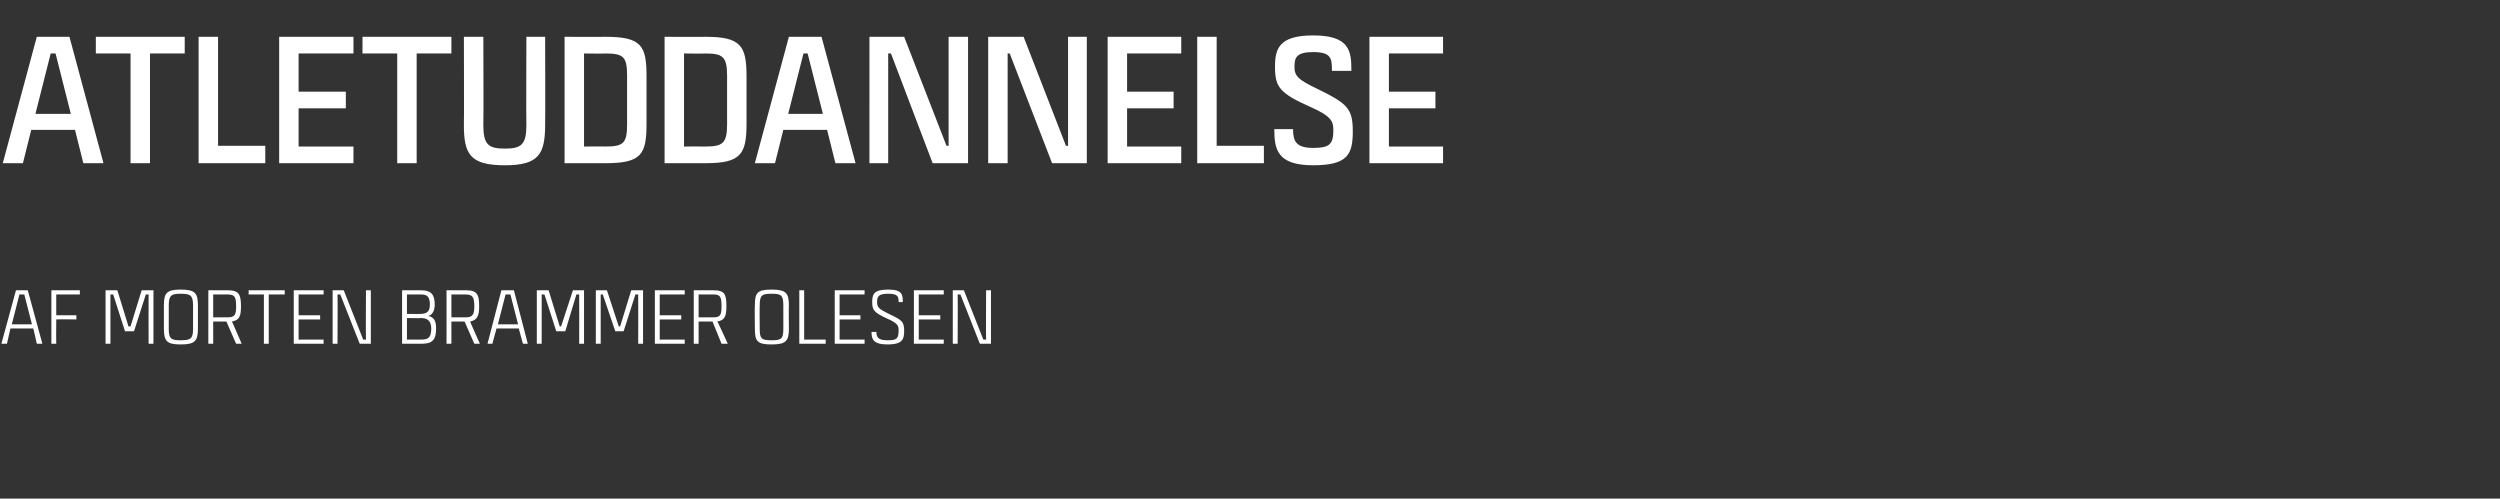 <?xml version="1.0" standalone="no"?><!DOCTYPE svg PUBLIC "-//W3C//DTD SVG 1.1//EN" "http://www.w3.org/Graphics/SVG/1.1/DTD/svg11.dtd"><svg xmlns="http://www.w3.org/2000/svg" version="1.1" width="360px" height="71.8px" viewBox="0 -4 360 71.8" style="top:-4px"><rect x="0" y="-4" width="360" height="71.8" fill="#333333" stroke="none"/><desc>atletuddannelse Af Morten Brammer olesen</desc><defs/><g id="Polygon355162"><path d="m4.8 43.3H1.5L1 45.5h-.8l2.1-7.7h1.7l2.1 7.7h-.8l-.5-2.2zm-.2-.6l-1.1-4.3h-.7l-1.1 4.3h2.9zm3.5-4.3v3h2.9v.6s-2.93-.04-2.9 0c-.03 1.85 0 3.5 0 3.5h-.7v-7.7h4.1v.6H8.1zm7.1 7.1v-7.7h1.7l1.6 5.2h.3l1.6-5.2h1.7v7.7h-.7c-.02-.52 0-7.1 0-7.1h-.4l-1.7 5.3H18l-1.7-5.3h-.4v7.1h-.7zM28.5 40v3.3s0 .03 0 0c0 1.8-.4 2.3-2.5 2.3c-2 0-2.4-.5-2.4-2.3c-.01.03 0 0 0 0c0 0-.01-3.31 0-3.3c0-1.8.4-2.3 2.4-2.3c2.1 0 2.5.5 2.5 2.3zm-.7 0c0-1.5-.4-1.7-1.8-1.7c-1.3 0-1.7.2-1.7 1.7c.01-.04 0 3.4 0 3.4c0 0 .01-.04 0 0c0 1.4.4 1.6 1.7 1.6c1.4 0 1.8-.2 1.8-1.6V40zm4.8 2.3h-1.9v3.2h-.7v-7.7h2.8c1.6 0 1.9.6 1.9 2.3c0 1.4-.2 2-1.3 2.2c0-.05 1.4 3.2 1.4 3.2h-.8l-1.4-3.2zm-1.9-.6s2.04-.02 2 0c1.1 0 1.3-.3 1.3-1.6c0-1.4-.2-1.7-1.3-1.7c.04.02-2 0-2 0v3.3zM41 38.4h-2.3v7.1h-.7v-7.1h-2.2v-.6h5.2v.6zm2 0v3h3.1v.6H43v2.9h3.6v.6h-4.3v-7.7h4.3v.6H43zm10.4-.6v7.7h-1.6L49 38.4h-.4c.04.32 0 7.1 0 7.1h-.7v-7.7h1.6l2.8 7.1h.4c-.04-.31 0-7.1 0-7.1h.7zm8.3 3.7c.8.2 1.1.7 1.1 1.8c0 1.7-.6 2.2-2.1 2.2h-2.8v-7.7h2.7c1.5 0 2 .6 2 2.1c0 1-.5 1.5-.9 1.6c-.03-.01 0 0 0 0c0 0-.03.03 0 0zm-3.1-.3s1.93.03 1.9 0c.8 0 1.4-.2 1.4-1.3c0-1.2-.4-1.5-1.3-1.5c-.03.02-2 0-2 0v2.8zm2 3.7c1 0 1.5-.2 1.5-1.6c0-1.3-.8-1.5-1.5-1.5c-.01.04-2 0-2 0v3.1h2s.01 0 0 0zm6.3-2.6H65v3.2h-.7v-7.7h2.8c1.6 0 1.9.6 1.9 2.3c0 1.4-.3 2-1.3 2.2c-.05-.05 1.4 3.2 1.4 3.2h-.8l-1.4-3.2zm-1.9-.6s1.99-.02 2 0c1 0 1.3-.3 1.3-1.6c0-1.4-.3-1.7-1.3-1.7c-.01.02-2 0-2 0v3.3zm9.7 1.6h-3.2l-.6 2.2h-.7l2-7.7h1.8l2 7.7h-.7l-.6-2.2zm-.1-.6l-1.1-4.3h-.7l-1.1 4.3h2.9zm2.7 2.8v-7.7h1.7l1.6 5.2h.2l1.7-5.2h1.6v7.7h-.7c.03-.52 0-7.1 0-7.1h-.4l-1.6 5.3h-1.3l-1.7-5.3h-.4v7.1h-.7zm8.5 0v-7.7h1.6l1.7 5.2h.2l1.6-5.2h1.7v7.7h-.7c.02-.52 0-7.1 0-7.1h-.4l-1.7 5.3h-1.2l-1.8-5.3h-.3v7.1h-.7zm9.2-7.1v3h3.1v.6H95v2.9h3.6v.6h-4.3v-7.7h4.3v.6H95zm7.6 3.9h-2v3.2h-.7v-7.7h2.8c1.7 0 1.9.6 1.9 2.3c0 1.4-.2 2-1.3 2.2c.02-.05 1.5 3.2 1.5 3.2h-.9l-1.3-3.2zm-2-.6s2.06-.02 2.1 0c1 0 1.2-.3 1.2-1.6c0-1.4-.2-1.7-1.2-1.7c-.04.02-2.1 0-2.1 0v3.3zm13-1.7c-.04-.01 0 3.3 0 3.3c0 0-.04.03 0 0c0 1.8-.4 2.3-2.5 2.3c-2.1 0-2.4-.5-2.4-2.3c-.04.03 0 0 0 0c0 0-.04-3.31 0-3.3c0-1.8.3-2.3 2.4-2.3c2.1 0 2.5.5 2.5 2.3zm-.8 0c0-1.5-.3-1.7-1.7-1.7c-1.4 0-1.7.2-1.7 1.7c-.03-.04 0 3.4 0 3.4c0 0-.03-.04 0 0c0 1.4.3 1.6 1.7 1.6c1.4 0 1.7-.2 1.7-1.6V40zm6.1 4.9v.6h-3.8v-7.7h.7v7.1h3.1zm2-6.5v3h3v.6h-3v2.9h3.6v.6h-4.3v-7.7h4.3v.6h-3.6zm7-.1c-1.4 0-1.6.4-1.6 1.2c0 .8.3 1 1.7 1.7c1.9.9 2.2 1.1 2.2 2.5c0 1.3-.4 1.9-2.4 1.9c-2.1 0-2.3-.8-2.3-1.8h.7c0 .8.3 1.2 1.6 1.2c1.3 0 1.6-.2 1.6-1.4c0-.6 0-1-1.6-1.7c-2-.9-2.2-1.3-2.2-2.4c0-1.1.2-1.8 2.3-1.8c2.1 0 2.1.8 2.1 1.8h-.6c0-.8-.1-1.2-1.5-1.2zm4.4.1v3h3.1v.6h-3.1v2.9h3.6v.6h-4.3v-7.7h4.3v.6h-3.6zm10.4-.6v7.7h-1.6l-2.8-7.1h-.4c.04.32 0 7.1 0 7.1h-.7v-7.7h1.6l2.8 7.1h.4c-.04-.31 0-7.1 0-7.1h.7z" stroke="none" fill="#fff"/></g><g id="Polygon355161"><path d="m10.8 14.7H4.5l-1.2 4.8H.4L5.3 1.3h4.7l4.9 18.2H12l-1.2-4.8zm-.6-2.3L8 3.7h-.7l-2.2 8.7h5.1zm16.4-8.7h-5v15.8h-2.8V3.7h-5V1.3h12.8v2.4zM38.2 17v2.5h-9.6V1.3h2.8V17h6.8zM43 3.7v5.5h6.8v2.4H43v5.5h7.9v2.4H40.2V1.3h10.7v2.4H43zm22 0h-5v15.8h-2.8V3.7h-5V1.3H65v2.4zm13.5-2.4s.04 12.64 0 12.6c0 4.3-.9 5.9-5.8 5.9c-5 0-5.9-1.6-5.9-5.8c.04-.04 0-12.7 0-12.7h2.8s.05 12.71 0 12.7c0 2.8.7 3.4 3.1 3.4c2.4 0 3.1-.6 3.1-3.4c-.04.01 0-12.7 0-12.7h2.7zM93.1 7v6.8c0 4.4-.7 5.7-5.9 5.7h-5.9V1.3s5.93.03 5.9 0c5.2 0 5.9 1.3 5.9 5.7zm-2.8-.1c0-2.7-.5-3.2-3.1-3.2c.03.04-3.1 0-3.1 0v13.4s3.13-.02 3.1 0c2.6 0 3.1-.5 3.1-3.2v-7zm17.2.1v6.8c0 4.4-.8 5.7-5.9 5.7h-5.9V1.3s5.89.03 5.9 0c5.1 0 5.9 1.3 5.9 5.7zm-2.8-.1c0-2.7-.6-3.2-3.1-3.2c-.01.04-3.1 0-3.1 0v13.4s3.09-.02 3.1 0c2.5 0 3.1-.5 3.1-3.2v-7zm14.4 7.8h-6.3l-1.2 4.8h-2.9l4.9-18.2h4.7l4.9 18.2h-2.9l-1.2-4.8zm-.6-2.3l-2.2-8.7h-.6l-2.2 8.7h5zm20.9-11.1v18.2h-5.1l-6-15.8h-.4v15.8h-2.7V1.3h5l6.1 15.7h.3V1.3h2.8zm17.1 0v18.2h-5l-6.1-15.8h-.3v15.8h-2.8V1.3h5.1l6.1 15.7h.3V1.3h2.7zm5.8 2.4v5.5h6.7v2.4h-6.7v5.5h7.8v2.4h-10.6V1.3h10.6v2.4h-7.8zM182 17v2.5h-9.6V1.3h2.8V17h6.8zm7.1-13.5c-2.3 0-2.7.7-2.7 2.1c0 1.4.6 1.9 3.3 3.2c4.3 2.1 5.1 2.8 5.1 6.1c0 3.3-.7 4.9-5.7 4.9c-5.2 0-5.6-2.3-5.6-5.2h2.7c0 1.7.4 2.7 2.9 2.7c2.3 0 2.9-.5 2.9-2.5c0-1.2-.1-2-3.3-3.4c-4.5-2-5.1-2.9-5.1-5.8c0-2.6.6-4.5 5.5-4.5c5.3 0 5.5 2.3 5.5 5.1h-2.8c0-1.8-.1-2.7-2.7-2.7zm10.9.2v5.5h6.7v2.4H200v5.5h7.8v2.4h-10.6V1.3h10.6v2.4H200z" stroke="none" fill="#fff"/></g></svg>